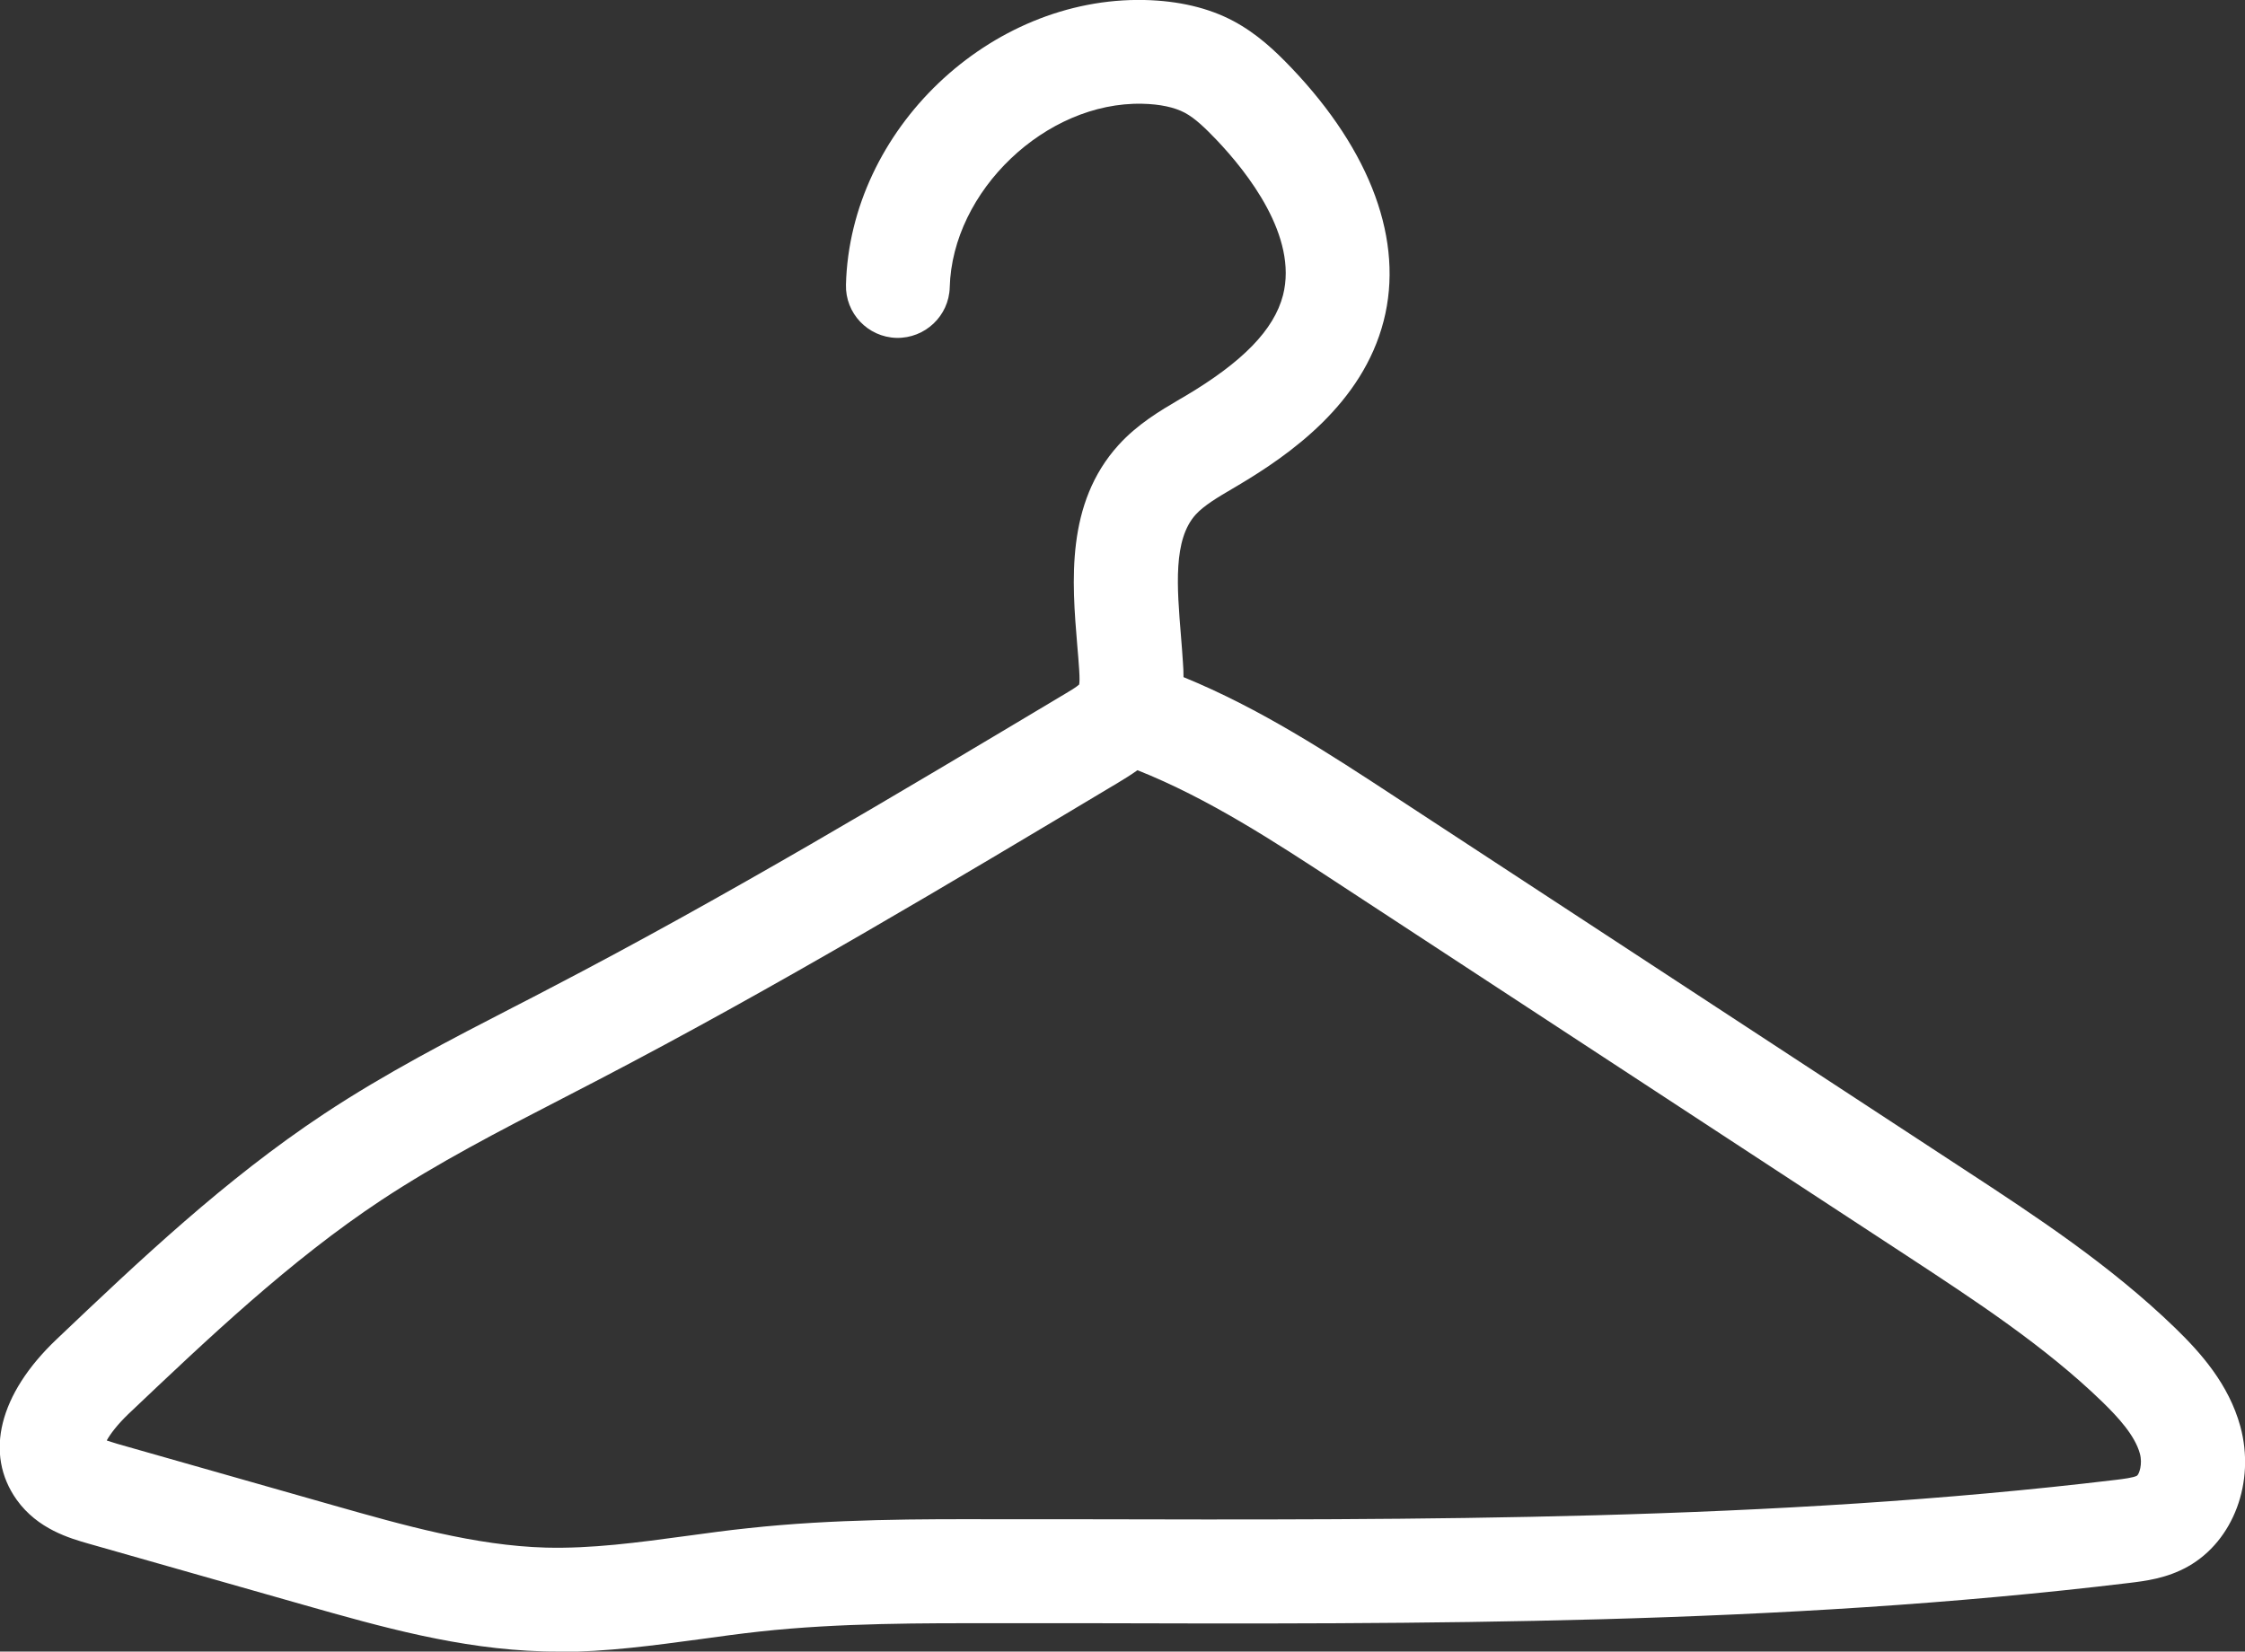 <?xml version="1.0" encoding="UTF-8"?>
<svg id="Laag_2" data-name="Laag 2" xmlns="http://www.w3.org/2000/svg" viewBox="0 0 115.52 85">
  <rect x="0" y="0" width="115.52" height="85" fill="#333333" stroke="none"/>
  <defs>
    <style>
      .cls-1 {
        fill: #fff;
      }
    </style>
  </defs>
  <g id="Capa_1" data-name="Capa 1">
    <path class="cls-1" d="M28.69,85c-.25,0-.5,0-.75-.01-4.31-.12-8.36-1.27-12.27-2.38l-11.1-3.16c-.98-.28-2.63-.75-3.71-2.26-1.68-2.36-.91-5.45,2.05-8.26,4.26-4.05,8.67-8.23,13.76-11.6,3.17-2.1,6.54-3.84,9.8-5.52.62-.32,1.25-.64,1.87-.97,9-4.68,17.88-10,26.48-15.14.19-.11.56-.33.71-.47.02-.1.03-.32,0-.77-.03-.42-.06-.84-.1-1.27-.27-3.24-.6-7.27,2.12-10.28.98-1.08,2.13-1.76,3.15-2.36l.26-.15c2.99-1.77,4.6-3.43,5.06-5.21.77-3.02-1.82-6.31-3.44-8.01-.52-.54-1.07-1.09-1.62-1.38-.53-.28-1.27-.44-2.18-.46-4.97-.11-9.78,4.49-9.91,9.45-.04,1.47-1.27,2.63-2.74,2.6-1.48-.04-2.64-1.27-2.6-2.74C43.74,6.68,50.92-.17,58.89,0c1.75.04,3.29.4,4.57,1.08,1.22.65,2.16,1.54,2.99,2.41,4.11,4.31,5.8,8.93,4.75,13.02-1.09,4.26-4.81,6.88-7.51,8.48l-.27.16c-.75.44-1.46.86-1.89,1.33-1.17,1.29-.97,3.71-.76,6.27.04.46.07.91.1,1.35.02.24.03.49.03.75,3.96,1.62,7.49,3.93,10.92,6.18l29.24,19.15c3.7,2.42,7.52,4.93,10.85,8.15,1.33,1.29,2.77,2.9,3.37,5.08.78,2.86-.35,5.89-2.69,7.21-1.1.62-2.22.75-3.04.85-18,2.17-36.38,2.12-54.15,2.07-1.35,0-2.69,0-4.04,0-3.82,0-8.16-.02-12.27.43-1,.11-2.04.25-3.04.39-2.38.32-4.83.66-7.34.66ZM5.5,74.14c.2.07.43.13.54.17l11.1,3.16c3.59,1.02,7.31,2.08,10.95,2.18,2.35.06,4.72-.26,7.23-.6,1.04-.14,2.11-.29,3.18-.4,4.4-.48,8.89-.47,12.85-.46,1.35,0,2.7,0,4.05,0,17.61.04,35.82.09,53.5-2.03.33-.04.89-.11,1.06-.21.11-.07.3-.6.15-1.14-.26-.94-1.12-1.87-1.93-2.66-2.96-2.87-6.57-5.23-10.06-7.52l-29.24-19.15c-3.31-2.17-6.72-4.4-10.35-5.84-.35.25-.68.45-.96.62-8.66,5.18-17.61,10.54-26.75,15.3-.63.33-1.26.65-1.89.98-3.28,1.69-6.37,3.29-9.3,5.22-4.7,3.11-8.93,7.13-13.03,11.02-.57.55-.92,1.02-1.1,1.34Z"/>
  </g>
</svg>